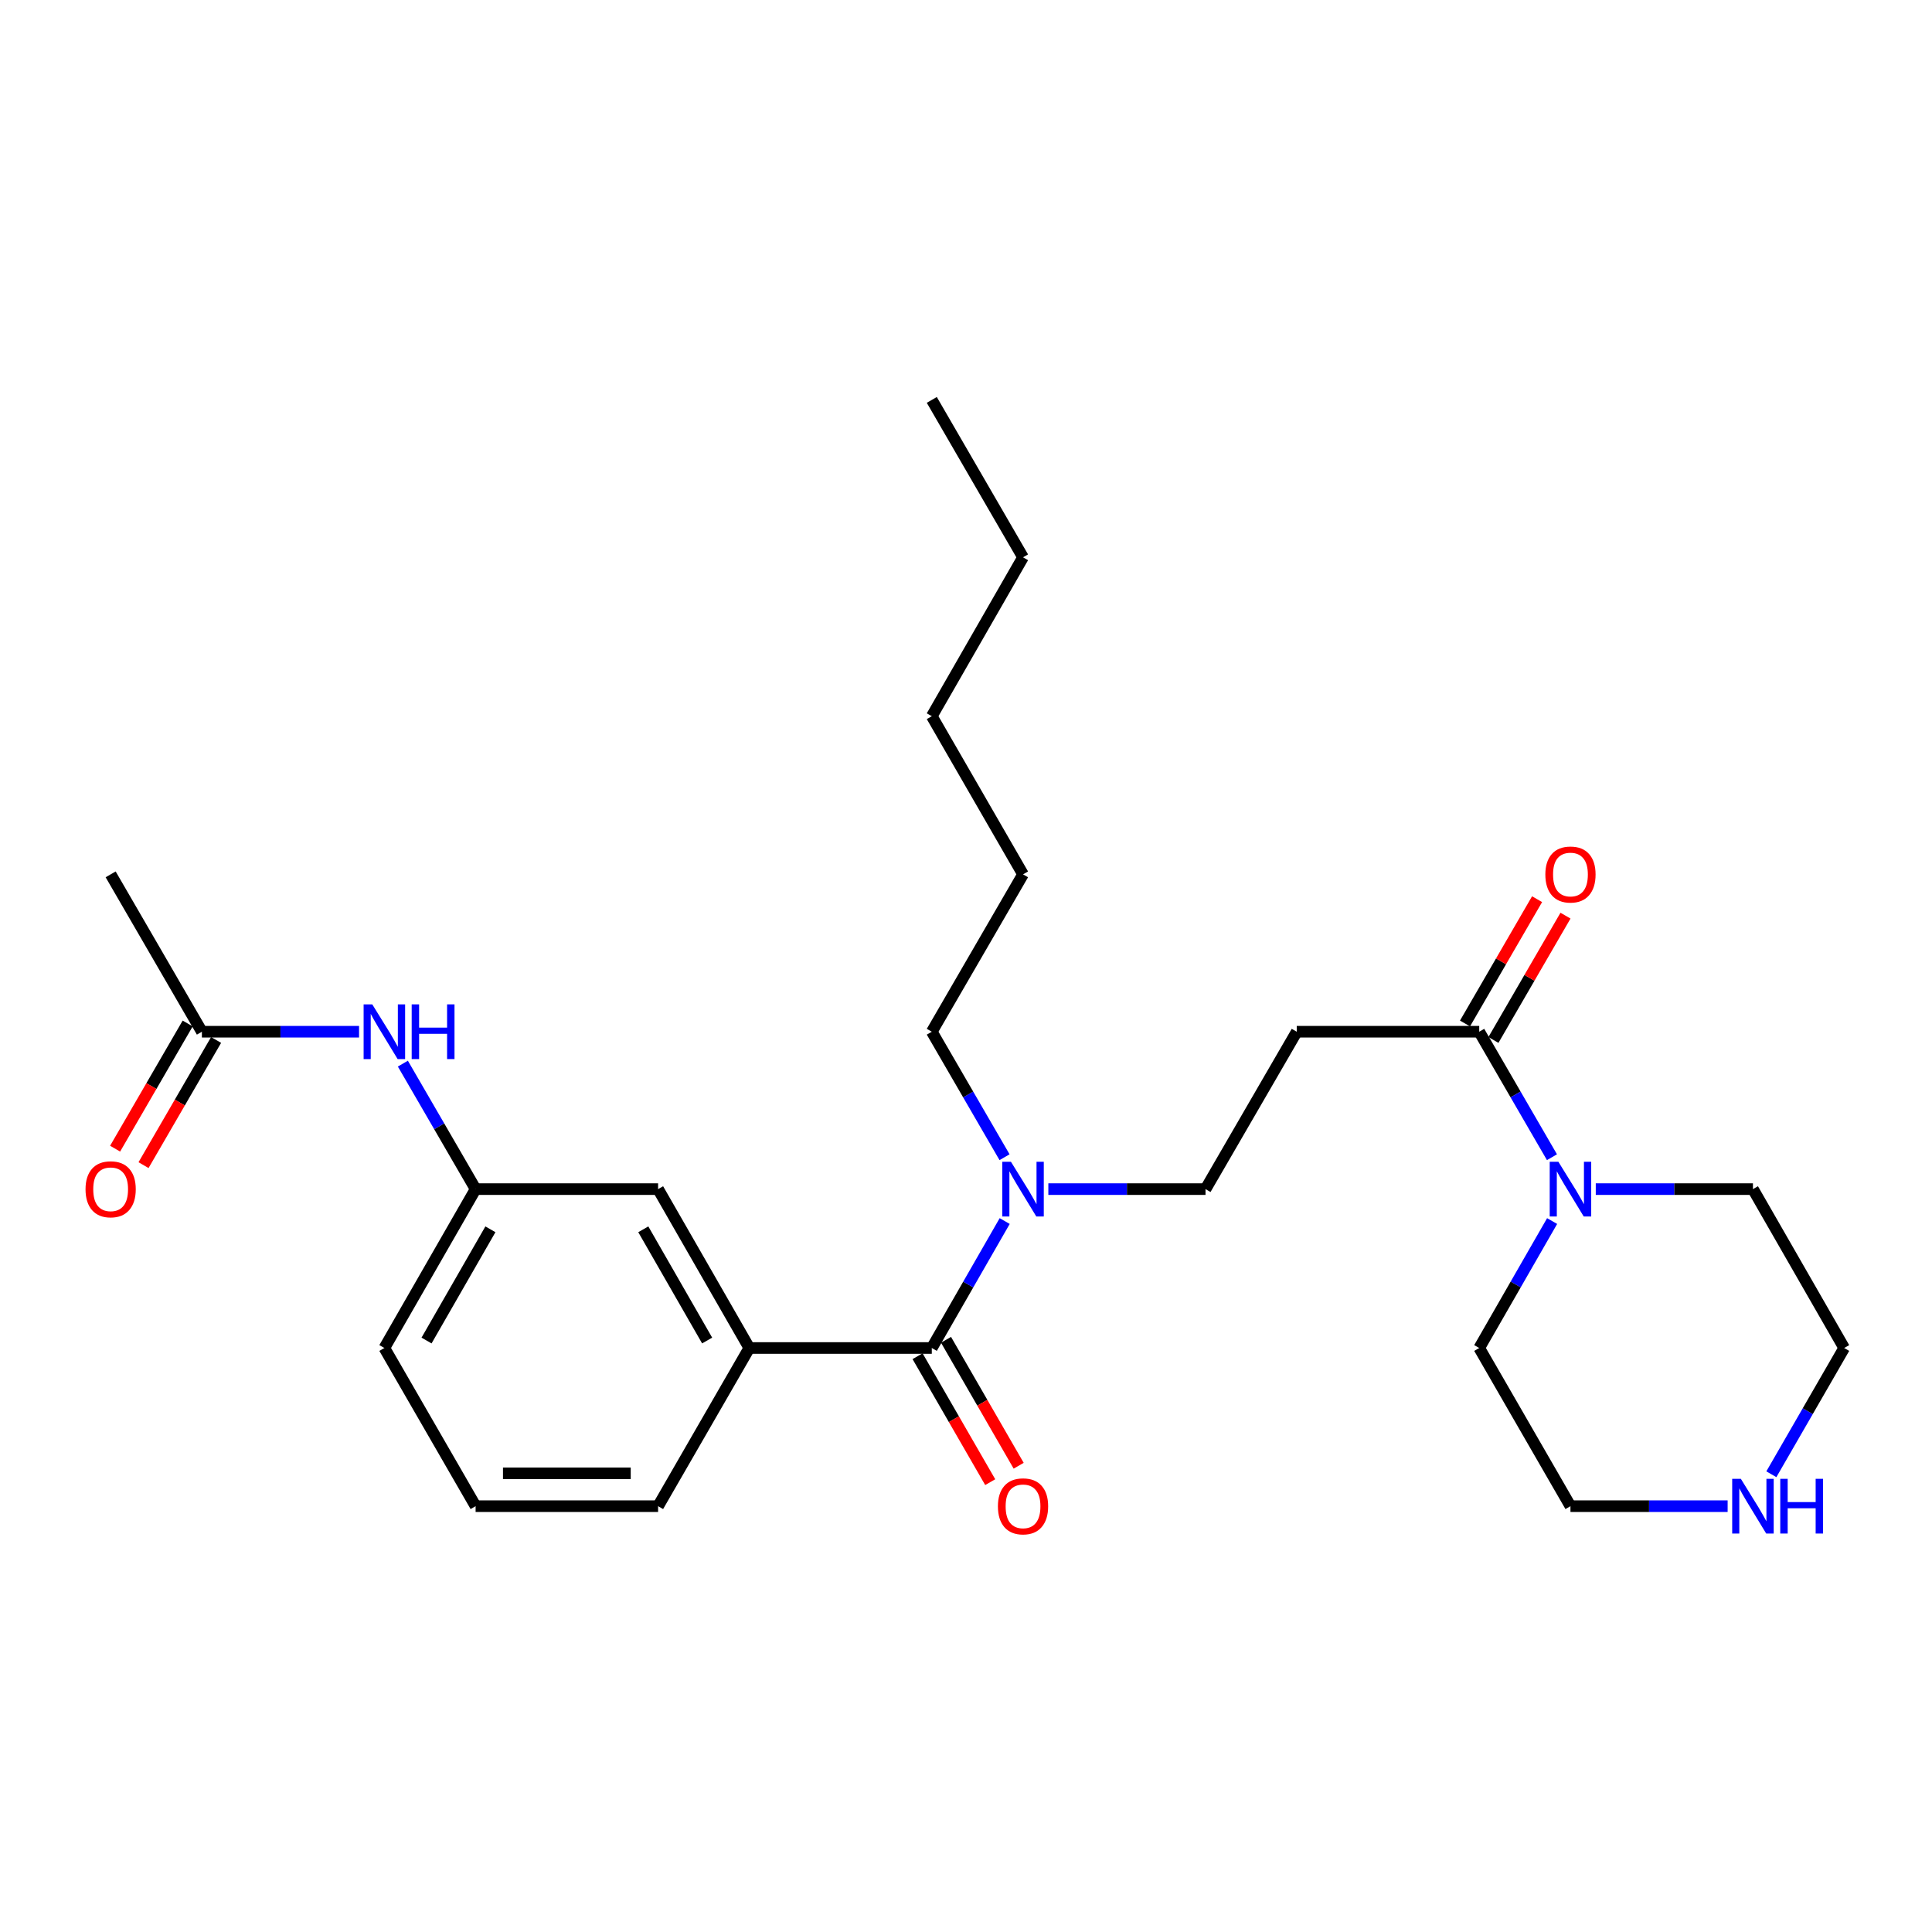 <?xml version='1.0' encoding='iso-8859-1'?>
<svg version='1.1' baseProfile='full'
              xmlns='http://www.w3.org/2000/svg'
                      xmlns:rdkit='http://www.rdkit.org/xml'
                      xmlns:xlink='http://www.w3.org/1999/xlink'
                  xml:space='preserve'
width='1000px' height='1000px' viewBox='0 0 1000 1000'>
<!-- END OF HEADER -->
<rect style='opacity:1.0;fill:#FFFFFF;stroke:none' width='1000' height='1000' x='0' y='0'> </rect>
<path class='bond-2' d='M 482.295,697.724 L 387.843,697.724' style='fill:none;fill-rule:evenodd;stroke:#000000;stroke-width:6px;stroke-linecap:butt;stroke-linejoin:miter;stroke-opacity:1' />
<path class='bond-4' d='M 482.295,697.724 L 501.162,664.87' style='fill:none;fill-rule:evenodd;stroke:#000000;stroke-width:6px;stroke-linecap:butt;stroke-linejoin:miter;stroke-opacity:1' />
<path class='bond-4' d='M 501.162,664.87 L 520.028,632.015' style='fill:none;fill-rule:evenodd;stroke:#0000FF;stroke-width:6px;stroke-linecap:butt;stroke-linejoin:miter;stroke-opacity:1' />
<path class='bond-9' d='M 474.932,701.971 L 493.733,734.565' style='fill:none;fill-rule:evenodd;stroke:#000000;stroke-width:6px;stroke-linecap:butt;stroke-linejoin:miter;stroke-opacity:1' />
<path class='bond-9' d='M 493.733,734.565 L 512.534,767.159' style='fill:none;fill-rule:evenodd;stroke:#FF0000;stroke-width:6px;stroke-linecap:butt;stroke-linejoin:miter;stroke-opacity:1' />
<path class='bond-9' d='M 489.659,693.476 L 508.46,726.07' style='fill:none;fill-rule:evenodd;stroke:#000000;stroke-width:6px;stroke-linecap:butt;stroke-linejoin:miter;stroke-opacity:1' />
<path class='bond-9' d='M 508.46,726.07 L 527.261,758.664' style='fill:none;fill-rule:evenodd;stroke:#FF0000;stroke-width:6px;stroke-linecap:butt;stroke-linejoin:miter;stroke-opacity:1' />
<path class='bond-0' d='M 765.642,534.02 L 671.19,534.02' style='fill:none;fill-rule:evenodd;stroke:#000000;stroke-width:6px;stroke-linecap:butt;stroke-linejoin:miter;stroke-opacity:1' />
<path class='bond-1' d='M 765.642,534.02 L 784.468,566.495' style='fill:none;fill-rule:evenodd;stroke:#000000;stroke-width:6px;stroke-linecap:butt;stroke-linejoin:miter;stroke-opacity:1' />
<path class='bond-1' d='M 784.468,566.495 L 803.294,598.97' style='fill:none;fill-rule:evenodd;stroke:#0000FF;stroke-width:6px;stroke-linecap:butt;stroke-linejoin:miter;stroke-opacity:1' />
<path class='bond-12' d='M 772.996,538.283 L 791.647,506.113' style='fill:none;fill-rule:evenodd;stroke:#000000;stroke-width:6px;stroke-linecap:butt;stroke-linejoin:miter;stroke-opacity:1' />
<path class='bond-12' d='M 791.647,506.113 L 810.299,473.942' style='fill:none;fill-rule:evenodd;stroke:#FF0000;stroke-width:6px;stroke-linecap:butt;stroke-linejoin:miter;stroke-opacity:1' />
<path class='bond-12' d='M 758.287,529.756 L 776.939,497.585' style='fill:none;fill-rule:evenodd;stroke:#000000;stroke-width:6px;stroke-linecap:butt;stroke-linejoin:miter;stroke-opacity:1' />
<path class='bond-12' d='M 776.939,497.585 L 795.591,465.415' style='fill:none;fill-rule:evenodd;stroke:#FF0000;stroke-width:6px;stroke-linecap:butt;stroke-linejoin:miter;stroke-opacity:1' />
<path class='bond-14' d='M 825.969,615.485 L 866.644,615.485' style='fill:none;fill-rule:evenodd;stroke:#0000FF;stroke-width:6px;stroke-linecap:butt;stroke-linejoin:miter;stroke-opacity:1' />
<path class='bond-14' d='M 866.644,615.485 L 907.319,615.485' style='fill:none;fill-rule:evenodd;stroke:#000000;stroke-width:6px;stroke-linecap:butt;stroke-linejoin:miter;stroke-opacity:1' />
<path class='bond-15' d='M 803.375,632.015 L 784.508,664.87' style='fill:none;fill-rule:evenodd;stroke:#0000FF;stroke-width:6px;stroke-linecap:butt;stroke-linejoin:miter;stroke-opacity:1' />
<path class='bond-15' d='M 784.508,664.87 L 765.642,697.724' style='fill:none;fill-rule:evenodd;stroke:#000000;stroke-width:6px;stroke-linecap:butt;stroke-linejoin:miter;stroke-opacity:1' />
<path class='bond-7' d='M 387.843,697.724 L 340.627,615.485' style='fill:none;fill-rule:evenodd;stroke:#000000;stroke-width:6px;stroke-linecap:butt;stroke-linejoin:miter;stroke-opacity:1' />
<path class='bond-7' d='M 366.017,693.853 L 332.965,636.286' style='fill:none;fill-rule:evenodd;stroke:#000000;stroke-width:6px;stroke-linecap:butt;stroke-linejoin:miter;stroke-opacity:1' />
<path class='bond-16' d='M 387.843,697.724 L 340.627,779.595' style='fill:none;fill-rule:evenodd;stroke:#000000;stroke-width:6px;stroke-linecap:butt;stroke-linejoin:miter;stroke-opacity:1' />
<path class='bond-3' d='M 671.19,534.02 L 623.973,615.485' style='fill:none;fill-rule:evenodd;stroke:#000000;stroke-width:6px;stroke-linecap:butt;stroke-linejoin:miter;stroke-opacity:1' />
<path class='bond-8' d='M 542.622,615.485 L 583.298,615.485' style='fill:none;fill-rule:evenodd;stroke:#0000FF;stroke-width:6px;stroke-linecap:butt;stroke-linejoin:miter;stroke-opacity:1' />
<path class='bond-8' d='M 583.298,615.485 L 623.973,615.485' style='fill:none;fill-rule:evenodd;stroke:#000000;stroke-width:6px;stroke-linecap:butt;stroke-linejoin:miter;stroke-opacity:1' />
<path class='bond-20' d='M 519.948,598.97 L 501.121,566.495' style='fill:none;fill-rule:evenodd;stroke:#0000FF;stroke-width:6px;stroke-linecap:butt;stroke-linejoin:miter;stroke-opacity:1' />
<path class='bond-20' d='M 501.121,566.495 L 482.295,534.02' style='fill:none;fill-rule:evenodd;stroke:#000000;stroke-width:6px;stroke-linecap:butt;stroke-linejoin:miter;stroke-opacity:1' />
<path class='bond-5' d='M 104.497,534.02 L 145.172,534.02' style='fill:none;fill-rule:evenodd;stroke:#000000;stroke-width:6px;stroke-linecap:butt;stroke-linejoin:miter;stroke-opacity:1' />
<path class='bond-5' d='M 145.172,534.02 L 185.847,534.02' style='fill:none;fill-rule:evenodd;stroke:#0000FF;stroke-width:6px;stroke-linecap:butt;stroke-linejoin:miter;stroke-opacity:1' />
<path class='bond-13' d='M 97.142,529.756 L 78.362,562.152' style='fill:none;fill-rule:evenodd;stroke:#000000;stroke-width:6px;stroke-linecap:butt;stroke-linejoin:miter;stroke-opacity:1' />
<path class='bond-13' d='M 78.362,562.152 L 59.583,594.547' style='fill:none;fill-rule:evenodd;stroke:#FF0000;stroke-width:6px;stroke-linecap:butt;stroke-linejoin:miter;stroke-opacity:1' />
<path class='bond-13' d='M 111.851,538.283 L 93.071,570.678' style='fill:none;fill-rule:evenodd;stroke:#000000;stroke-width:6px;stroke-linecap:butt;stroke-linejoin:miter;stroke-opacity:1' />
<path class='bond-13' d='M 93.071,570.678 L 74.291,603.074' style='fill:none;fill-rule:evenodd;stroke:#FF0000;stroke-width:6px;stroke-linecap:butt;stroke-linejoin:miter;stroke-opacity:1' />
<path class='bond-21' d='M 104.497,534.02 L 57.271,452.564' style='fill:none;fill-rule:evenodd;stroke:#000000;stroke-width:6px;stroke-linecap:butt;stroke-linejoin:miter;stroke-opacity:1' />
<path class='bond-6' d='M 208.522,550.534 L 227.348,583.009' style='fill:none;fill-rule:evenodd;stroke:#0000FF;stroke-width:6px;stroke-linecap:butt;stroke-linejoin:miter;stroke-opacity:1' />
<path class='bond-6' d='M 227.348,583.009 L 246.175,615.485' style='fill:none;fill-rule:evenodd;stroke:#000000;stroke-width:6px;stroke-linecap:butt;stroke-linejoin:miter;stroke-opacity:1' />
<path class='bond-11' d='M 340.627,615.485 L 246.175,615.485' style='fill:none;fill-rule:evenodd;stroke:#000000;stroke-width:6px;stroke-linecap:butt;stroke-linejoin:miter;stroke-opacity:1' />
<path class='bond-10' d='M 894.218,779.595 L 853.543,779.595' style='fill:none;fill-rule:evenodd;stroke:#0000FF;stroke-width:6px;stroke-linecap:butt;stroke-linejoin:miter;stroke-opacity:1' />
<path class='bond-10' d='M 853.543,779.595 L 812.868,779.595' style='fill:none;fill-rule:evenodd;stroke:#000000;stroke-width:6px;stroke-linecap:butt;stroke-linejoin:miter;stroke-opacity:1' />
<path class='bond-28' d='M 916.85,763.072 L 935.698,730.398' style='fill:none;fill-rule:evenodd;stroke:#0000FF;stroke-width:6px;stroke-linecap:butt;stroke-linejoin:miter;stroke-opacity:1' />
<path class='bond-28' d='M 935.698,730.398 L 954.545,697.724' style='fill:none;fill-rule:evenodd;stroke:#000000;stroke-width:6px;stroke-linecap:butt;stroke-linejoin:miter;stroke-opacity:1' />
<path class='bond-27' d='M 246.175,615.485 L 198.949,697.724' style='fill:none;fill-rule:evenodd;stroke:#000000;stroke-width:6px;stroke-linecap:butt;stroke-linejoin:miter;stroke-opacity:1' />
<path class='bond-27' d='M 253.834,636.287 L 220.776,693.854' style='fill:none;fill-rule:evenodd;stroke:#000000;stroke-width:6px;stroke-linecap:butt;stroke-linejoin:miter;stroke-opacity:1' />
<path class='bond-18' d='M 907.319,615.485 L 954.545,697.724' style='fill:none;fill-rule:evenodd;stroke:#000000;stroke-width:6px;stroke-linecap:butt;stroke-linejoin:miter;stroke-opacity:1' />
<path class='bond-19' d='M 765.642,697.724 L 812.868,779.595' style='fill:none;fill-rule:evenodd;stroke:#000000;stroke-width:6px;stroke-linecap:butt;stroke-linejoin:miter;stroke-opacity:1' />
<path class='bond-17' d='M 340.627,779.595 L 246.175,779.595' style='fill:none;fill-rule:evenodd;stroke:#000000;stroke-width:6px;stroke-linecap:butt;stroke-linejoin:miter;stroke-opacity:1' />
<path class='bond-17' d='M 326.459,762.593 L 260.342,762.593' style='fill:none;fill-rule:evenodd;stroke:#000000;stroke-width:6px;stroke-linecap:butt;stroke-linejoin:miter;stroke-opacity:1' />
<path class='bond-22' d='M 246.175,779.595 L 198.949,697.724' style='fill:none;fill-rule:evenodd;stroke:#000000;stroke-width:6px;stroke-linecap:butt;stroke-linejoin:miter;stroke-opacity:1' />
<path class='bond-23' d='M 482.295,534.02 L 529.521,452.564' style='fill:none;fill-rule:evenodd;stroke:#000000;stroke-width:6px;stroke-linecap:butt;stroke-linejoin:miter;stroke-opacity:1' />
<path class='bond-25' d='M 529.521,452.564 L 482.295,370.703' style='fill:none;fill-rule:evenodd;stroke:#000000;stroke-width:6px;stroke-linecap:butt;stroke-linejoin:miter;stroke-opacity:1' />
<path class='bond-24' d='M 529.521,288.464 L 482.295,370.703' style='fill:none;fill-rule:evenodd;stroke:#000000;stroke-width:6px;stroke-linecap:butt;stroke-linejoin:miter;stroke-opacity:1' />
<path class='bond-26' d='M 529.521,288.464 L 482.295,206.989' style='fill:none;fill-rule:evenodd;stroke:#000000;stroke-width:6px;stroke-linecap:butt;stroke-linejoin:miter;stroke-opacity:1' />
<path  class='atom-2' d='M 806.608 601.325
L 815.888 616.325
Q 816.808 617.805, 818.288 620.485
Q 819.768 623.165, 819.848 623.325
L 819.848 601.325
L 823.608 601.325
L 823.608 629.645
L 819.728 629.645
L 809.768 613.245
Q 808.608 611.325, 807.368 609.125
Q 806.168 606.925, 805.808 606.245
L 805.808 629.645
L 802.128 629.645
L 802.128 601.325
L 806.608 601.325
' fill='#0000FF'/>
<path  class='atom-5' d='M 523.261 601.325
L 532.541 616.325
Q 533.461 617.805, 534.941 620.485
Q 536.421 623.165, 536.501 623.325
L 536.501 601.325
L 540.261 601.325
L 540.261 629.645
L 536.381 629.645
L 526.421 613.245
Q 525.261 611.325, 524.021 609.125
Q 522.821 606.925, 522.461 606.245
L 522.461 629.645
L 518.781 629.645
L 518.781 601.325
L 523.261 601.325
' fill='#0000FF'/>
<path  class='atom-7' d='M 192.689 519.86
L 201.969 534.86
Q 202.889 536.34, 204.369 539.02
Q 205.849 541.7, 205.929 541.86
L 205.929 519.86
L 209.689 519.86
L 209.689 548.18
L 205.809 548.18
L 195.849 531.78
Q 194.689 529.86, 193.449 527.66
Q 192.249 525.46, 191.889 524.78
L 191.889 548.18
L 188.209 548.18
L 188.209 519.86
L 192.689 519.86
' fill='#0000FF'/>
<path  class='atom-7' d='M 213.089 519.86
L 216.929 519.86
L 216.929 531.9
L 231.409 531.9
L 231.409 519.86
L 235.249 519.86
L 235.249 548.18
L 231.409 548.18
L 231.409 535.1
L 216.929 535.1
L 216.929 548.18
L 213.089 548.18
L 213.089 519.86
' fill='#0000FF'/>
<path  class='atom-10' d='M 516.521 779.675
Q 516.521 772.875, 519.881 769.075
Q 523.241 765.275, 529.521 765.275
Q 535.801 765.275, 539.161 769.075
Q 542.521 772.875, 542.521 779.675
Q 542.521 786.555, 539.121 790.475
Q 535.721 794.355, 529.521 794.355
Q 523.281 794.355, 519.881 790.475
Q 516.521 786.595, 516.521 779.675
M 529.521 791.155
Q 533.841 791.155, 536.161 788.275
Q 538.521 785.355, 538.521 779.675
Q 538.521 774.115, 536.161 771.315
Q 533.841 768.475, 529.521 768.475
Q 525.201 768.475, 522.841 771.275
Q 520.521 774.075, 520.521 779.675
Q 520.521 785.395, 522.841 788.275
Q 525.201 791.155, 529.521 791.155
' fill='#FF0000'/>
<path  class='atom-11' d='M 901.059 765.435
L 910.339 780.435
Q 911.259 781.915, 912.739 784.595
Q 914.219 787.275, 914.299 787.435
L 914.299 765.435
L 918.059 765.435
L 918.059 793.755
L 914.179 793.755
L 904.219 777.355
Q 903.059 775.435, 901.819 773.235
Q 900.619 771.035, 900.259 770.355
L 900.259 793.755
L 896.579 793.755
L 896.579 765.435
L 901.059 765.435
' fill='#0000FF'/>
<path  class='atom-11' d='M 921.459 765.435
L 925.299 765.435
L 925.299 777.475
L 939.779 777.475
L 939.779 765.435
L 943.619 765.435
L 943.619 793.755
L 939.779 793.755
L 939.779 780.675
L 925.299 780.675
L 925.299 793.755
L 921.459 793.755
L 921.459 765.435
' fill='#0000FF'/>
<path  class='atom-13' d='M 799.868 452.644
Q 799.868 445.844, 803.228 442.044
Q 806.588 438.244, 812.868 438.244
Q 819.148 438.244, 822.508 442.044
Q 825.868 445.844, 825.868 452.644
Q 825.868 459.524, 822.468 463.444
Q 819.068 467.324, 812.868 467.324
Q 806.628 467.324, 803.228 463.444
Q 799.868 459.564, 799.868 452.644
M 812.868 464.124
Q 817.188 464.124, 819.508 461.244
Q 821.868 458.324, 821.868 452.644
Q 821.868 447.084, 819.508 444.284
Q 817.188 441.444, 812.868 441.444
Q 808.548 441.444, 806.188 444.244
Q 803.868 447.044, 803.868 452.644
Q 803.868 458.364, 806.188 461.244
Q 808.548 464.124, 812.868 464.124
' fill='#FF0000'/>
<path  class='atom-14' d='M 44.271 615.565
Q 44.271 608.765, 47.631 604.965
Q 50.991 601.165, 57.271 601.165
Q 63.551 601.165, 66.911 604.965
Q 70.271 608.765, 70.271 615.565
Q 70.271 622.445, 66.871 626.365
Q 63.471 630.245, 57.271 630.245
Q 51.031 630.245, 47.631 626.365
Q 44.271 622.485, 44.271 615.565
M 57.271 627.045
Q 61.591 627.045, 63.911 624.165
Q 66.271 621.245, 66.271 615.565
Q 66.271 610.005, 63.911 607.205
Q 61.591 604.365, 57.271 604.365
Q 52.951 604.365, 50.591 607.165
Q 48.271 609.965, 48.271 615.565
Q 48.271 621.285, 50.591 624.165
Q 52.951 627.045, 57.271 627.045
' fill='#FF0000'/>
</svg>
